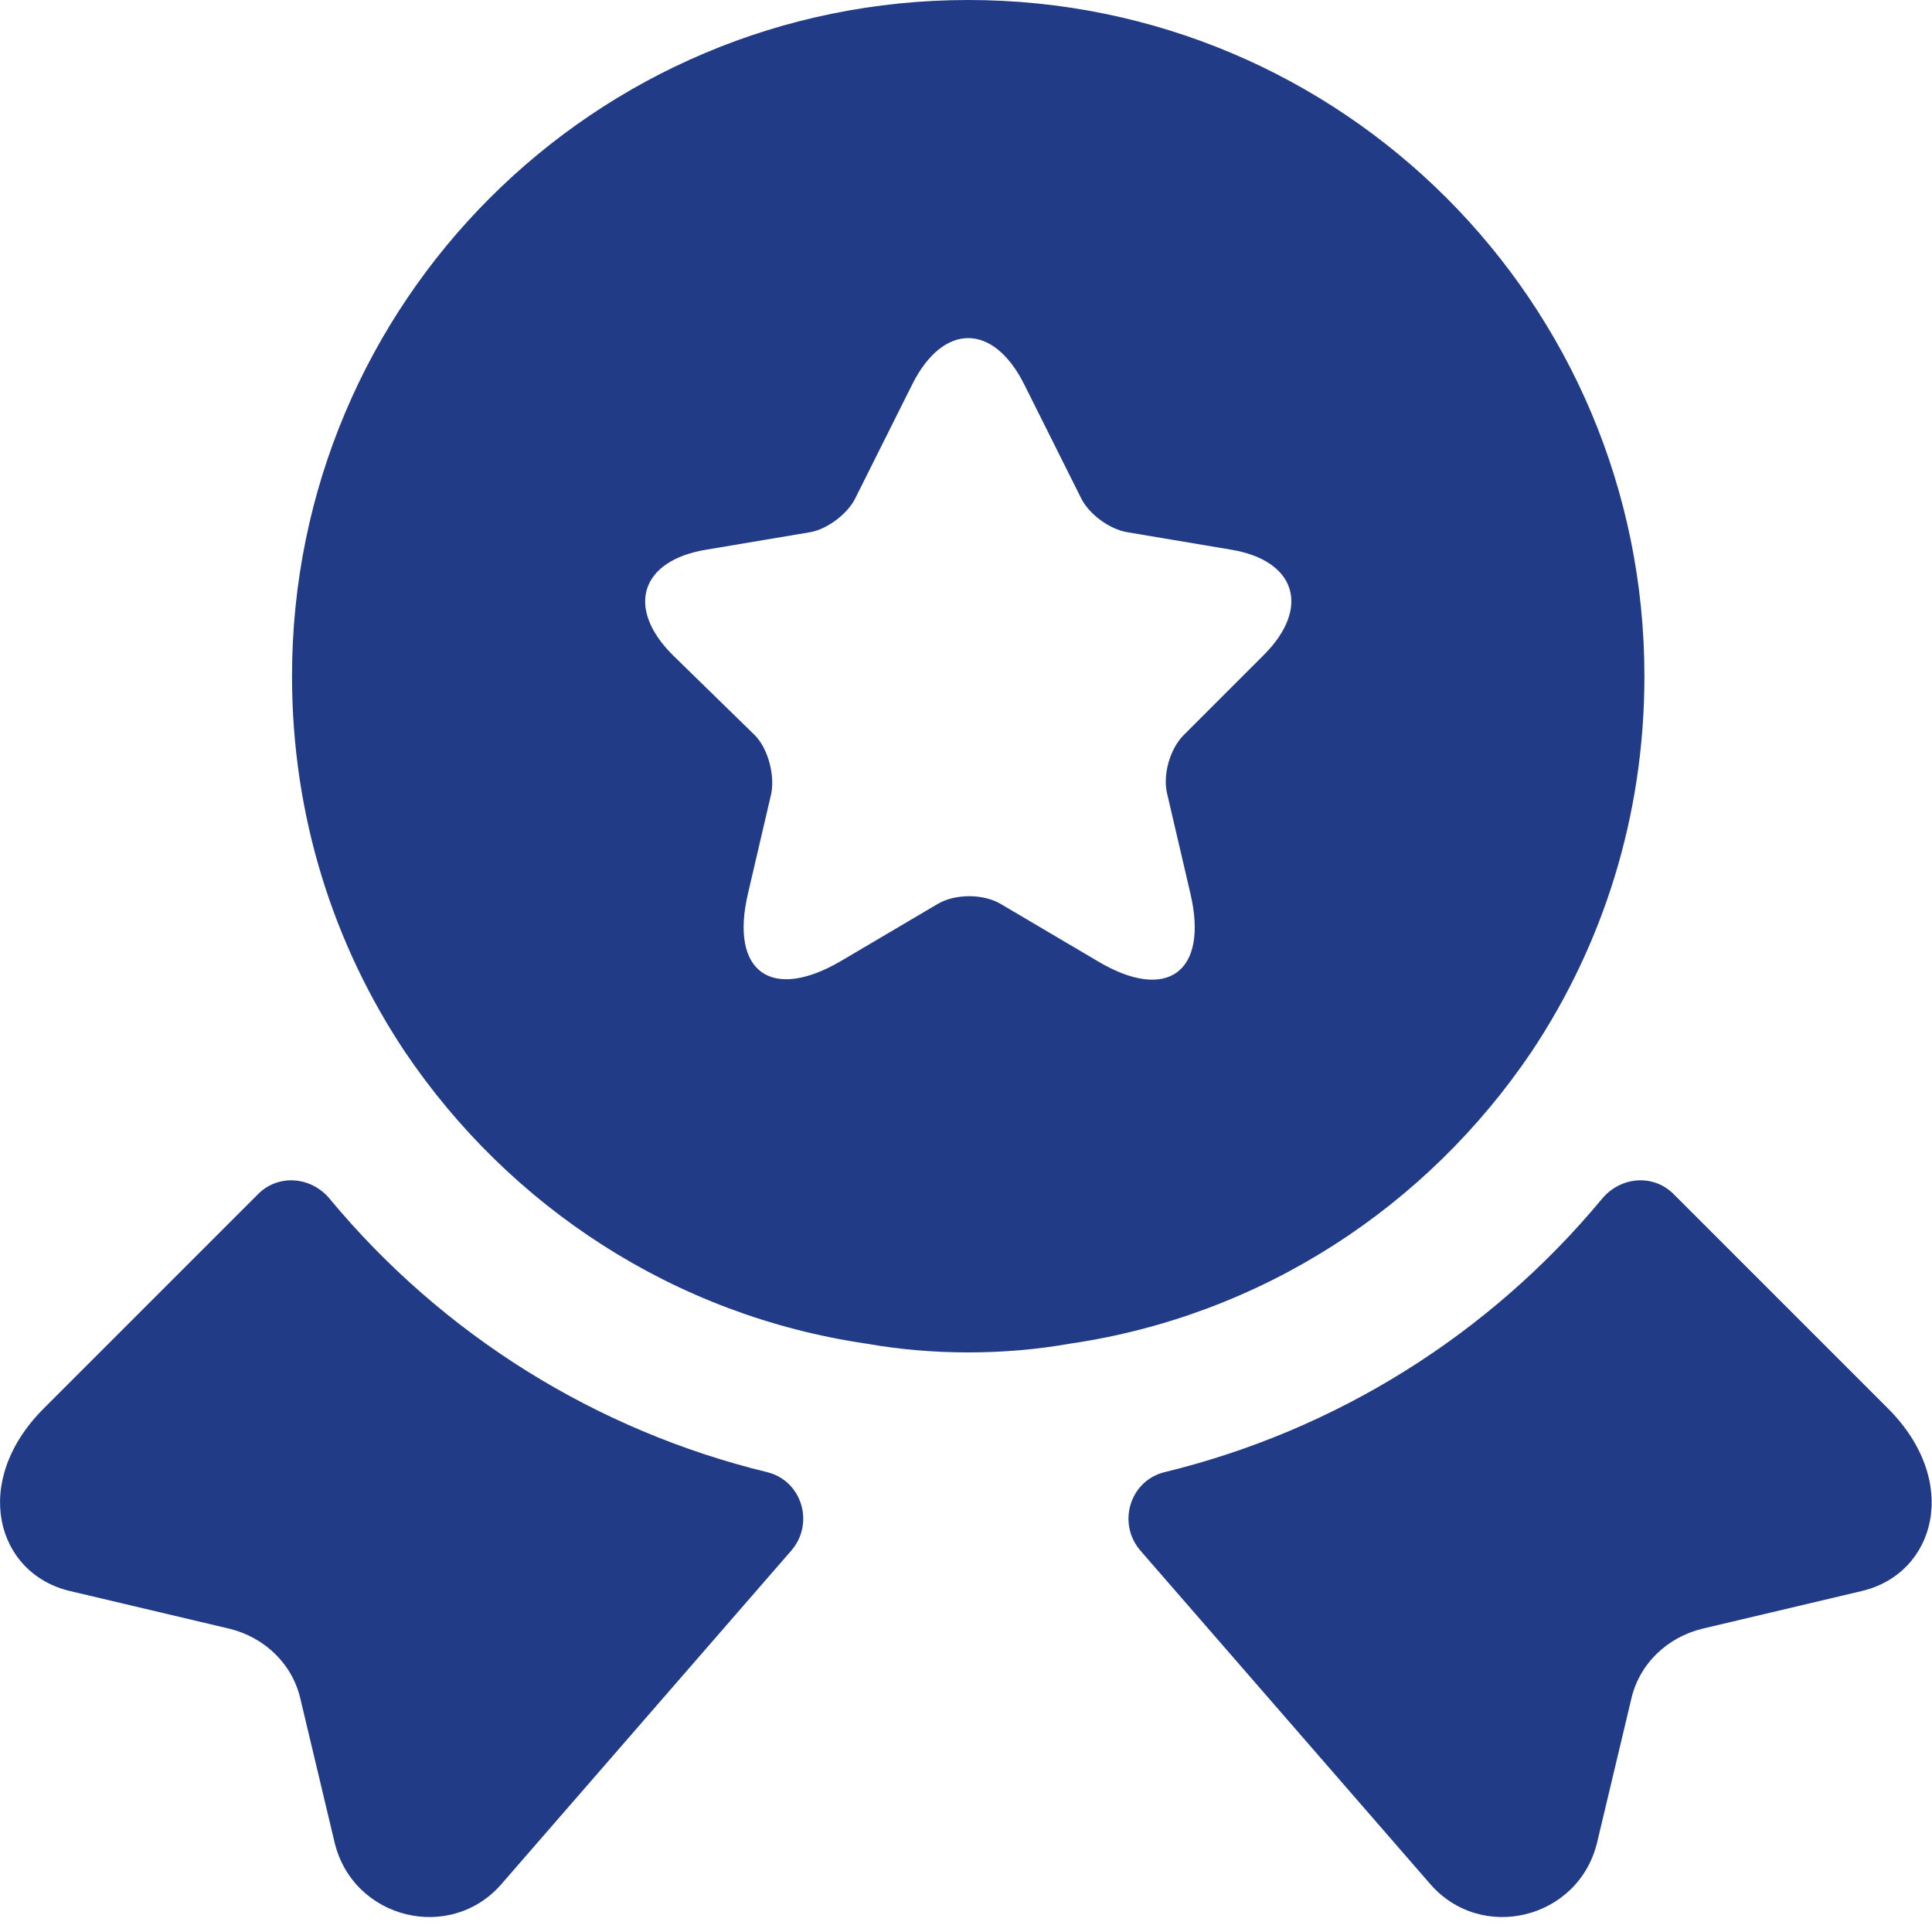<svg width="20" height="20" viewBox="0 0 20 20" fill="none" xmlns="http://www.w3.org/2000/svg">
<path d="M19.274 16.47L17.624 16.86C17.254 16.95 16.964 17.23 16.884 17.6L16.534 19.07C16.344 19.87 15.324 20.12 14.794 19.49L11.804 16.05C11.564 15.77 11.694 15.33 12.054 15.24C13.824 14.81 15.414 13.82 16.584 12.41C16.774 12.18 17.114 12.15 17.324 12.36L19.544 14.58C20.304 15.34 20.034 16.29 19.274 16.47Z" fill="#223B86"/>
<path d="M0.723 16.47L2.373 16.86C2.743 16.95 3.033 17.23 3.113 17.6L3.463 19.07C3.653 19.87 4.673 20.12 5.203 19.49L8.193 16.05C8.433 15.77 8.303 15.33 7.943 15.24C6.173 14.81 4.583 13.82 3.413 12.41C3.223 12.18 2.883 12.15 2.673 12.36L0.453 14.58C-0.307 15.34 -0.037 16.29 0.723 16.47Z" fill="#223B86"/>
<path d="M10.023 0C6.153 0 3.023 3.13 3.023 7C3.023 8.45 3.453 9.78 4.193 10.89C5.273 12.49 6.983 13.62 8.973 13.91C9.313 13.97 9.663 14 10.023 14C10.383 14 10.733 13.97 11.073 13.91C13.063 13.62 14.773 12.49 15.853 10.89C16.593 9.78 17.023 8.45 17.023 7C17.023 3.13 13.893 0 10.023 0ZM13.083 6.78L12.253 7.61C12.113 7.75 12.033 8.02 12.083 8.22L12.323 9.25C12.513 10.06 12.083 10.38 11.363 9.95L10.363 9.36C10.183 9.25 9.883 9.25 9.703 9.36L8.703 9.95C7.983 10.37 7.553 10.06 7.743 9.25L7.983 8.22C8.023 8.03 7.953 7.75 7.813 7.61L6.963 6.78C6.473 6.29 6.633 5.8 7.313 5.69L8.383 5.51C8.563 5.48 8.773 5.32 8.853 5.16L9.443 3.98C9.763 3.34 10.283 3.34 10.603 3.98L11.193 5.16C11.273 5.32 11.483 5.48 11.673 5.51L12.743 5.69C13.413 5.8 13.573 6.29 13.083 6.78Z" fill="#223B86"/>
</svg>
